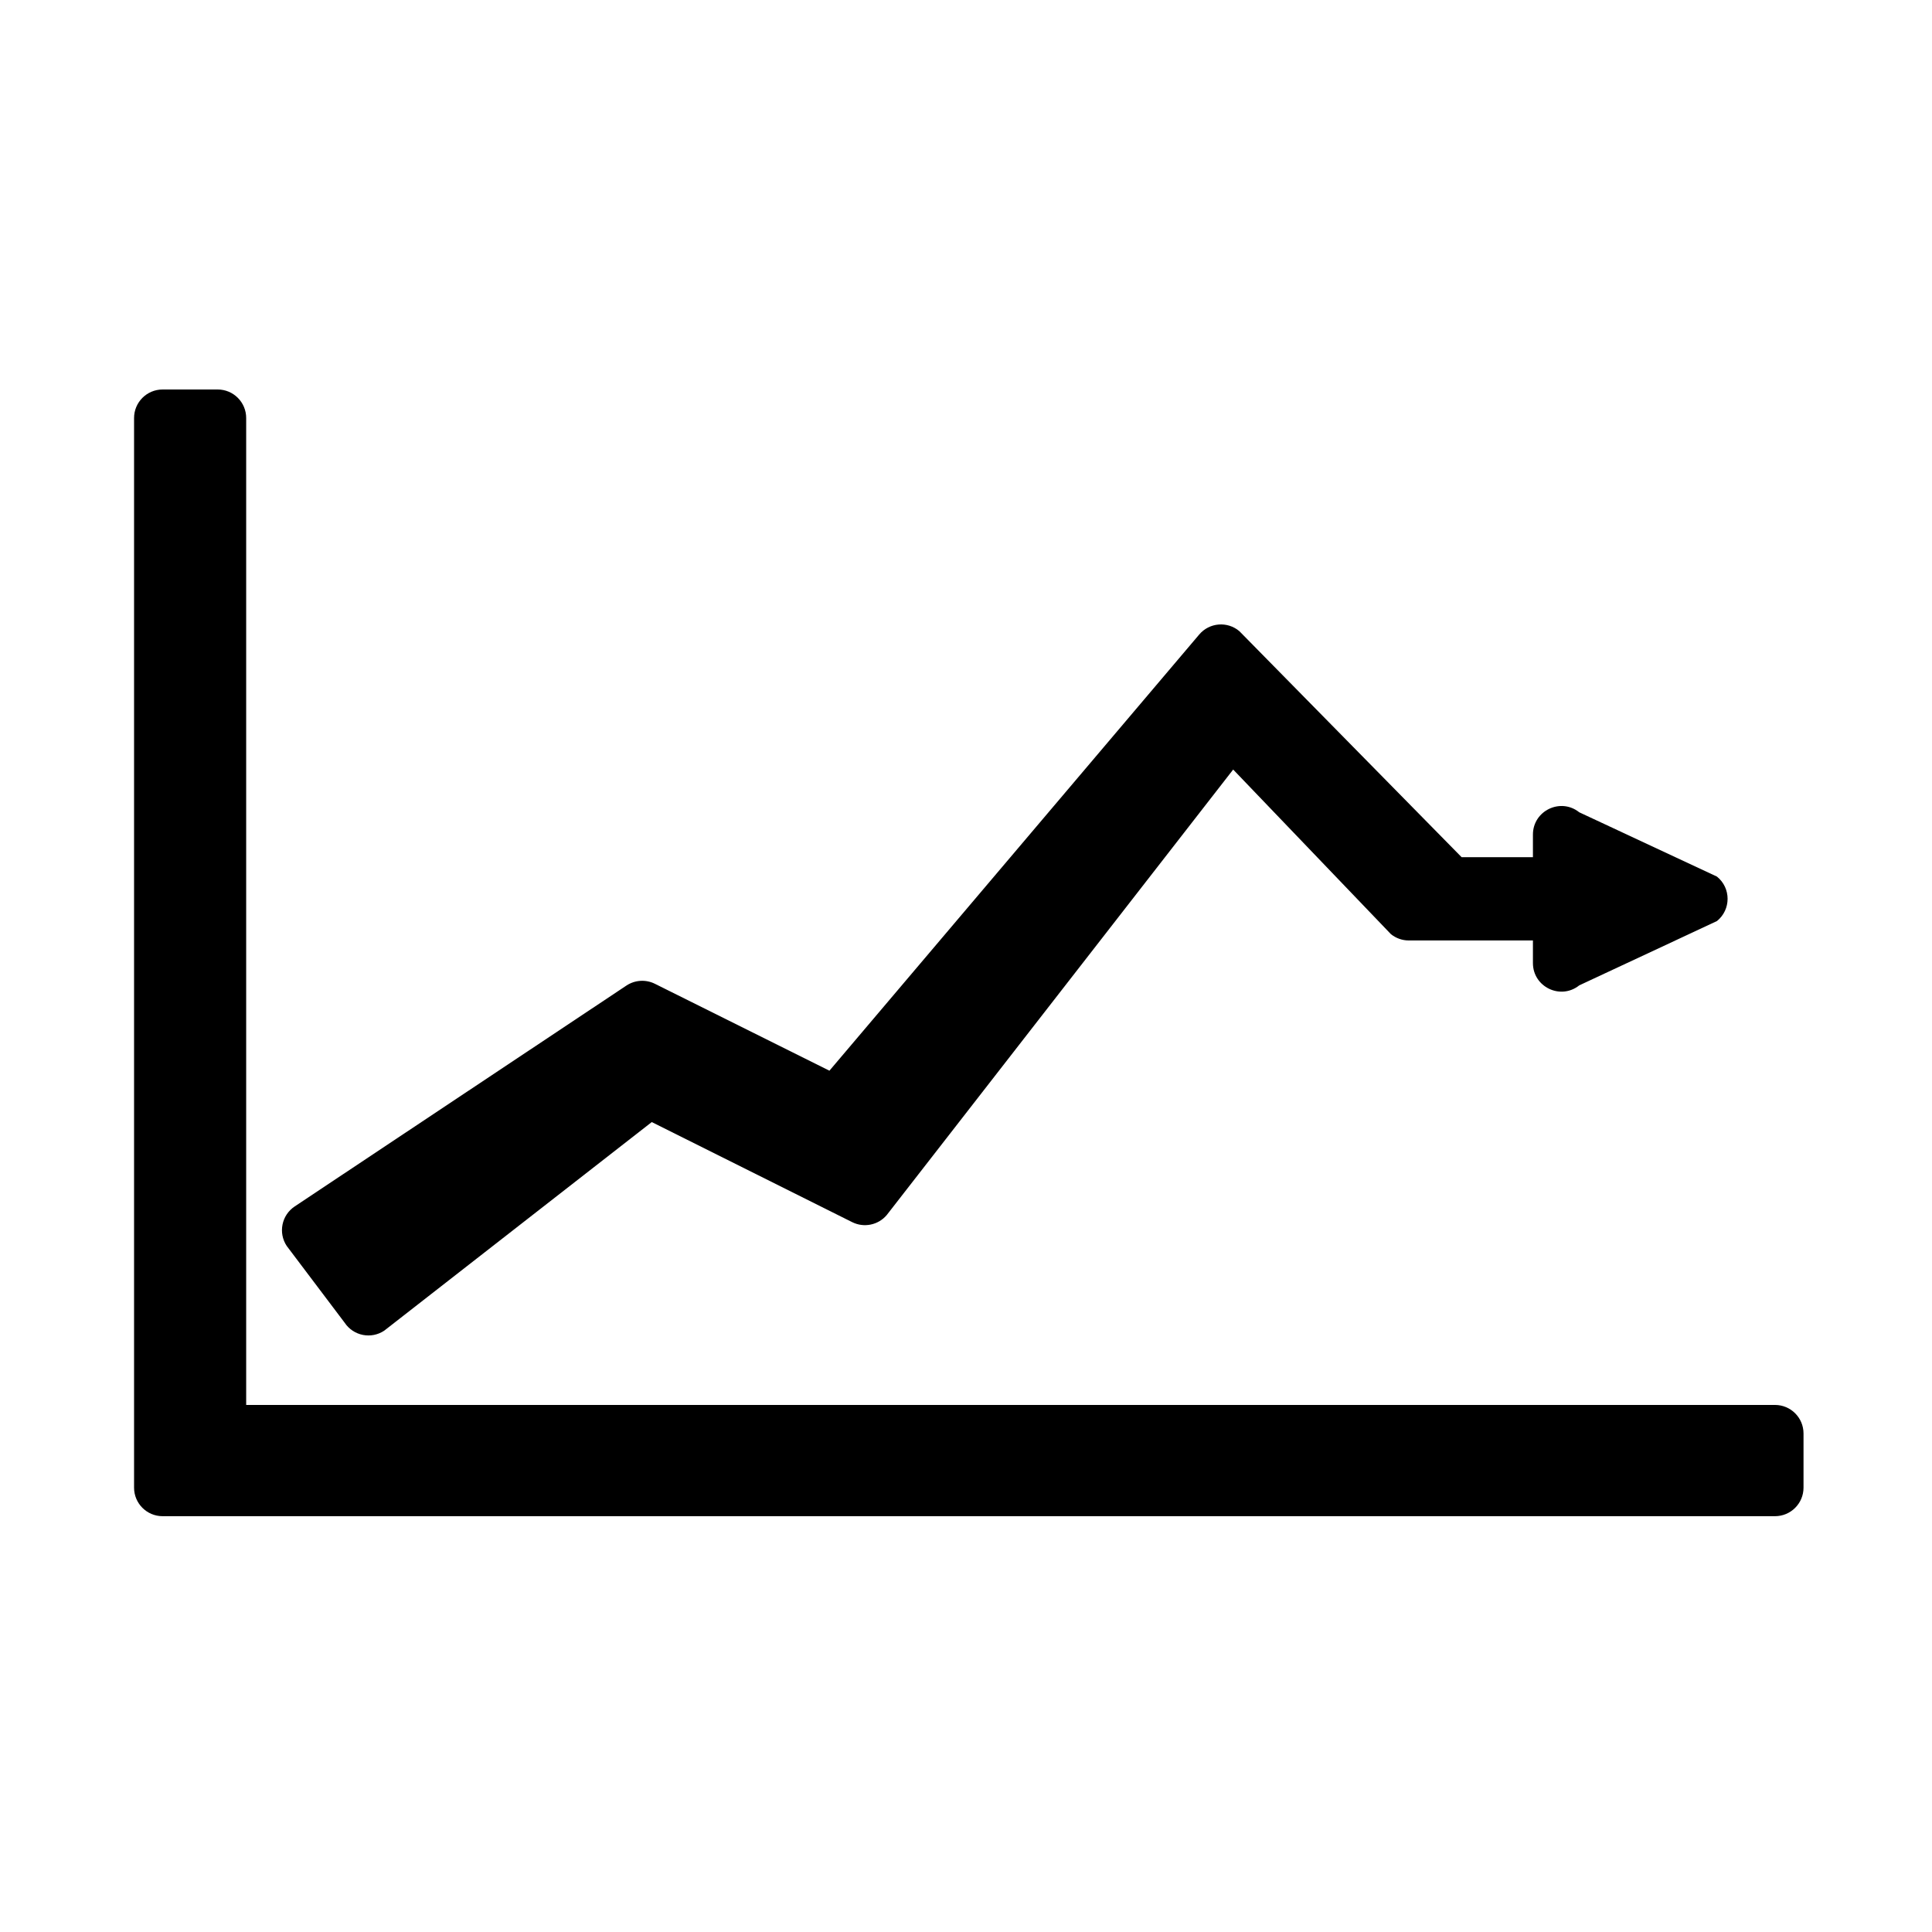 <?xml version="1.0" encoding="UTF-8"?>
<!-- Uploaded to: ICON Repo, www.svgrepo.com, Generator: ICON Repo Mixer Tools -->
<svg fill="#000000" width="800px" height="800px" version="1.1" viewBox="144 144 512 512" xmlns="http://www.w3.org/2000/svg">
 <g>
  <path d="m187.08 247.22c-4.184 0.004-7.566 3.406-7.551 7.586v283.45c0.004 4.168 3.383 7.547 7.551 7.551h427.32c4.168-0.004 7.547-3.383 7.551-7.551v-14.379c-0.004-4.168-3.383-7.547-7.551-7.551h-405.16v-261.52c0.016-4.184-3.367-7.582-7.551-7.586z"/>
  <path d="m472.44 311.26c-3.188-2.684-7.941-2.285-10.637 0.895l-97.996 115.59-46.227-23.02c-2.414-1.211-5.293-1.043-7.551 0.445l-87.918 58.539c-3.484 2.309-4.438 7.008-2.121 10.488l15.359 20.352c2.32 3.473 7.016 4.406 10.488 2.082l70.887-55.27 53.109 26.516c3.113 1.562 6.894 0.793 9.148-1.859l91.824-118.08 41.801 43.621c1.34 1.078 3.004 1.672 4.723 1.672h32.914v5.988c-0.004 6.336 7.32 9.867 12.273 5.914l36.488-17.039c3.769-3.027 3.769-8.766 0-11.789l-36.488-17.039c-4.953-3.953-12.277-0.422-12.273 5.914v5.988h-18.895z"/>
 </g>
</svg>